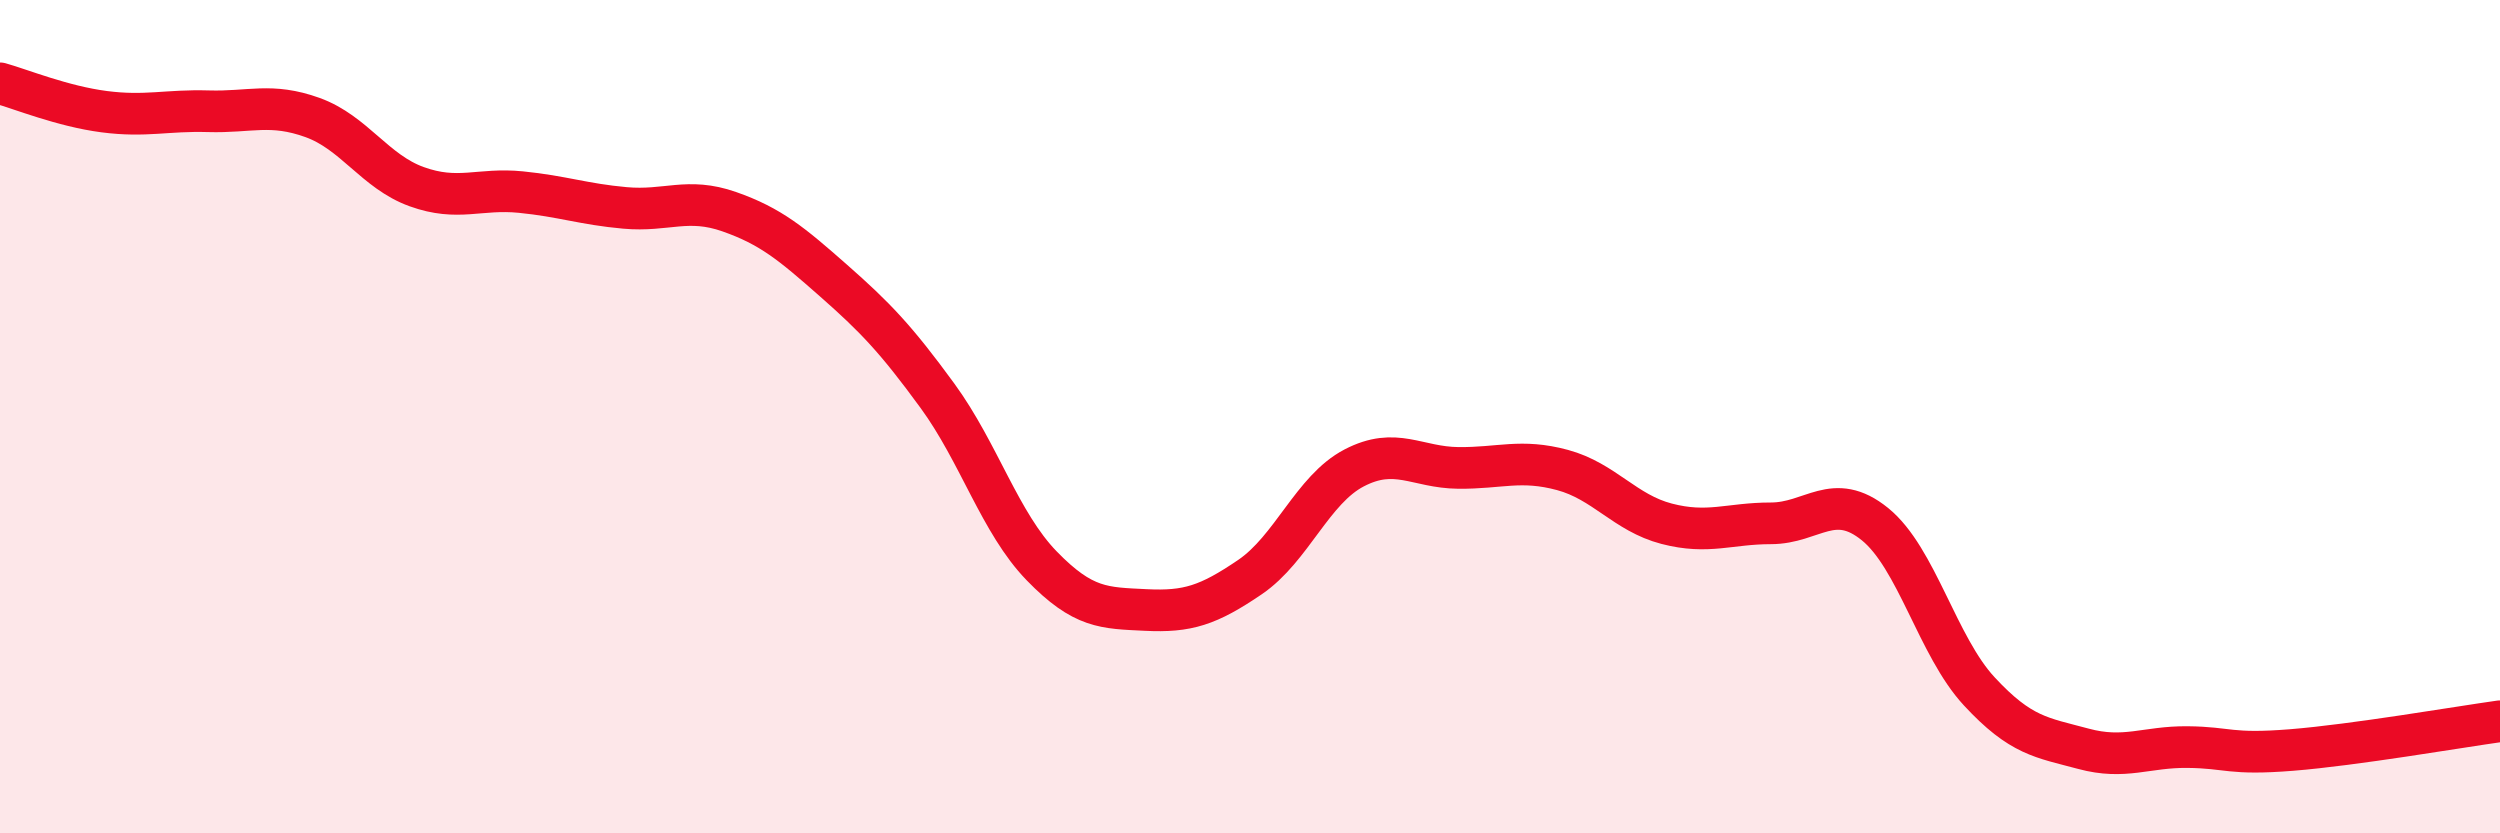 
    <svg width="60" height="20" viewBox="0 0 60 20" xmlns="http://www.w3.org/2000/svg">
      <path
        d="M 0,2 C 0.5,2.14 1.5,2.55 2.5,2.68 C 3.5,2.81 4,2.64 5,2.67 C 6,2.7 6.5,2.46 7.5,2.82 C 8.5,3.18 9,4.12 10,4.48 C 11,4.84 11.5,4.51 12.5,4.61 C 13.5,4.71 14,4.9 15,4.99 C 16,5.08 16.5,4.73 17.5,5.08 C 18.5,5.43 19,5.85 20,6.73 C 21,7.61 21.5,8.13 22.5,9.5 C 23.5,10.87 24,12.55 25,13.58 C 26,14.61 26.5,14.59 27.5,14.64 C 28.5,14.69 29,14.53 30,13.85 C 31,13.17 31.5,11.75 32.5,11.23 C 33.5,10.71 34,11.22 35,11.23 C 36,11.24 36.5,11.01 37.5,11.28 C 38.5,11.55 39,12.31 40,12.57 C 41,12.83 41.5,12.56 42.5,12.56 C 43.5,12.56 44,11.77 45,12.58 C 46,13.39 46.5,15.51 47.5,16.59 C 48.5,17.67 49,17.7 50,17.97 C 51,18.24 51.5,17.92 52.5,17.93 C 53.5,17.94 53.5,18.12 55,18 C 56.5,17.88 59,17.45 60,17.31L60 20L0 20Z"
        fill="#EB0A25"
        opacity="0.1"
        stroke-linecap="round"
        stroke-linejoin="round"
      />
      <path
        d="M 0,2 C 0.5,2.14 1.5,2.55 2.5,2.68 C 3.5,2.81 4,2.64 5,2.67 C 6,2.7 6.5,2.46 7.5,2.82 C 8.5,3.18 9,4.12 10,4.48 C 11,4.84 11.5,4.51 12.5,4.61 C 13.5,4.71 14,4.9 15,4.99 C 16,5.08 16.5,4.73 17.5,5.08 C 18.5,5.43 19,5.85 20,6.73 C 21,7.61 21.5,8.13 22.5,9.5 C 23.5,10.87 24,12.55 25,13.58 C 26,14.61 26.5,14.59 27.5,14.64 C 28.5,14.69 29,14.53 30,13.85 C 31,13.17 31.5,11.75 32.5,11.23 C 33.5,10.71 34,11.22 35,11.23 C 36,11.24 36.5,11.01 37.5,11.28 C 38.5,11.55 39,12.31 40,12.57 C 41,12.83 41.5,12.56 42.5,12.56 C 43.5,12.56 44,11.77 45,12.58 C 46,13.39 46.5,15.51 47.5,16.59 C 48.5,17.67 49,17.7 50,17.97 C 51,18.24 51.5,17.92 52.5,17.93 C 53.5,17.94 53.5,18.12 55,18 C 56.5,17.88 59,17.45 60,17.31"
        stroke="#EB0A25"
        stroke-width="1"
        fill="none"
        stroke-linecap="round"
        stroke-linejoin="round"
      />
    </svg>
  